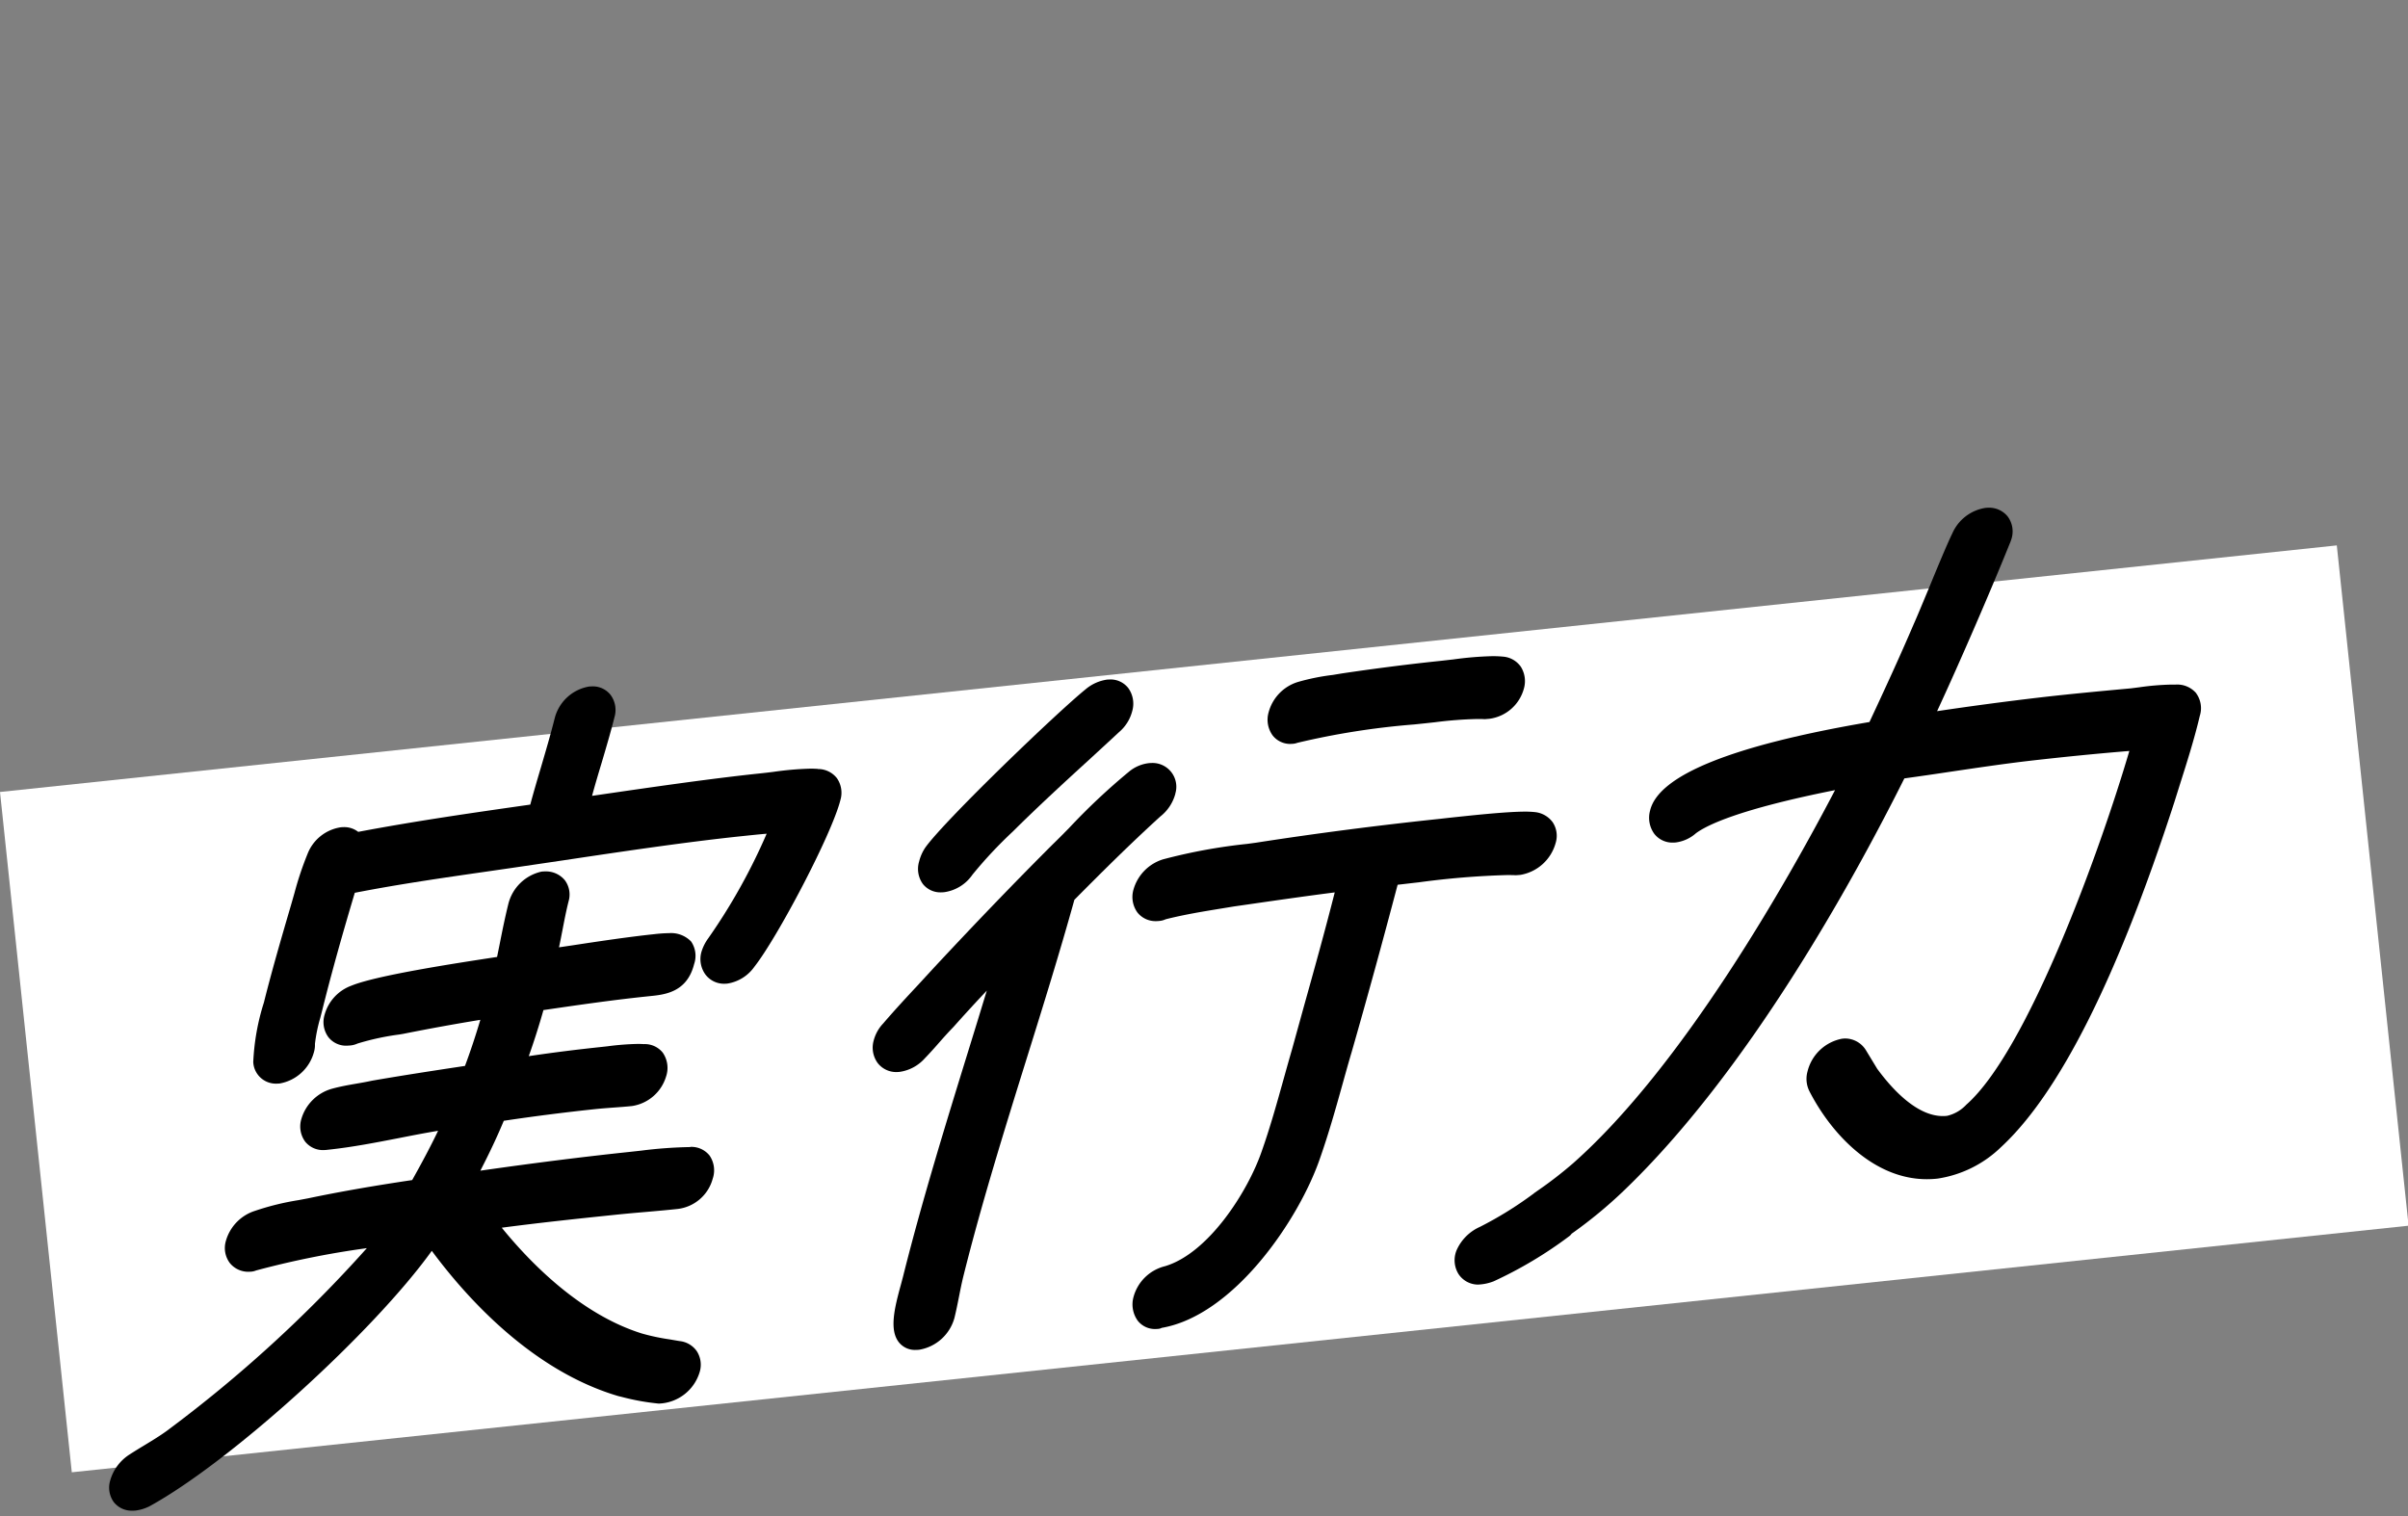 <?xml version="1.0" encoding="UTF-8"?>
<svg xmlns="http://www.w3.org/2000/svg" width="162" height="102" viewBox="0 0 162 102">
  <rect x="0" y="0" width="162" height="102" fill="#808080" stroke="none"/>
  <g transform="translate(12424 -3835)">
    <rect width="162" height="102" transform="translate(-12424 3835)" fill="none"></rect>
    <rect width="158" height="46" transform="matrix(0.995, -0.105, 0.105, 0.995, -12424, 3888.284)" fill="#fff"></rect>
    <g transform="translate(-12416.645 3869.155)">
      <path d="M207.713,14.649a1.684,1.684,0,0,0-1.4-.589c-.079,0-.183,0-.295,0a17.6,17.6,0,0,0-2.158.183l-.56.071c-2.037.187-4.037.373-6.008.6-2.377.278-4.684.585-7.02.934,1.568-3.373,3.73-8.394,4.871-11.236a2.95,2.95,0,0,0,.149-.407,1.679,1.679,0,0,0-.278-1.465,1.6,1.6,0,0,0-1.261-.581,2.161,2.161,0,0,0-.228.012A2.925,2.925,0,0,0,191.291,3.9c-.336.68-1.012,2.315-1.606,3.759-.407.975-.776,1.871-.979,2.319-.929,2.178-1.979,4.452-2.983,6.6-9.228,1.573-14.194,3.577-14.759,5.958a1.831,1.831,0,0,0,.29,1.573,1.542,1.542,0,0,0,1.241.581,1.881,1.881,0,0,0,.216-.012,2.544,2.544,0,0,0,1.34-.618c.751-.556,2.925-1.618,9.356-2.9-3.174,6.074-10.207,18.543-17.626,25.107a27.174,27.174,0,0,1-2.39,1.846l-.261.183.008.012a.692.692,0,0,0-.116.075,24.845,24.845,0,0,1-3.5,2.158,3.088,3.088,0,0,0-1.573,1.568,1.76,1.76,0,0,0,.133,1.618,1.578,1.578,0,0,0,1.3.7h0a3.218,3.218,0,0,0,1.058-.22,27.865,27.865,0,0,0,5.087-3.037.664.664,0,0,0,.158-.166,30.6,30.6,0,0,0,3.485-2.871c8.344-7.987,15.369-20.7,18.9-27.762q1.575-.218,3.149-.456c1.709-.253,3.415-.506,5.128-.71,2.34-.27,4.643-.5,6.859-.68-1.979,6.734-6.846,20.173-10.97,23.8a2.546,2.546,0,0,1-1.286.747,2.273,2.273,0,0,1-.29.017c-1.714,0-3.348-1.726-4.415-3.178l-.768-1.265a1.647,1.647,0,0,0-1.365-.776,1.734,1.734,0,0,0-.245.017,2.959,2.959,0,0,0-2.315,2.212,1.857,1.857,0,0,0,.133,1.324c1.46,2.846,4.307,5.913,7.892,5.913a6.343,6.343,0,0,0,.738-.041,7.784,7.784,0,0,0,4.249-2.108c3.929-3.622,7.85-11.431,11.667-23.21l.361-1.149c.485-1.527.988-3.108,1.353-4.66a1.71,1.71,0,0,0-.236-1.514" transform="translate(-67.308 -2.156)"></path>
      <path d="M176.335,10.606c-.145-.008-.311-.017-.486-.017a21.069,21.069,0,0,0-2.51.216c-.324.041-.651.079-.967.112-3.27.344-7.211.917-10.688,1.423l-.544.079c.2-.743.427-1.5.656-2.261.3-1.017.6-2.029.851-3.025a1.711,1.711,0,0,0-.261-1.506,1.513,1.513,0,0,0-1.232-.573l-.2.008a2.89,2.89,0,0,0-2.315,2.087c-.282,1.124-.614,2.253-.946,3.382-.232.78-.46,1.556-.672,2.336l-.037.141c-3.826.544-7.7,1.1-11.576,1.834a1.519,1.519,0,0,0-.963-.319,1.937,1.937,0,0,0-.216.012A2.852,2.852,0,0,0,142,16.323a21.738,21.738,0,0,0-.88,2.631l-.2.7-.079.27c-.614,2.1-1.249,4.278-1.78,6.406a15.443,15.443,0,0,0-.714,4,1.526,1.526,0,0,0,1.56,1.452l.2-.008a2.908,2.908,0,0,0,2.315-2.087,1.71,1.71,0,0,0,.075-.577,10.366,10.366,0,0,1,.357-1.747l.124-.481c.593-2.386,1.295-4.917,2.2-7.941,2.975-.581,5.983-1.012,8.892-1.431l1.776-.257,3.352-.494c4.07-.61,8.278-1.236,12-1.626.564-.058,1.129-.12,1.689-.166a39.725,39.725,0,0,1-3.925,7.029,3.034,3.034,0,0,0-.469.942,1.767,1.767,0,0,0,.29,1.523,1.573,1.573,0,0,0,1.253.6l.187-.008a2.737,2.737,0,0,0,1.838-1.137c1.531-1.938,5.195-8.867,5.788-11.219a1.714,1.714,0,0,0-.241-1.473,1.617,1.617,0,0,0-1.278-.61" transform="translate(-128.664 6.97)"></path>
      <path d="M175.1,26.594h-.008a30.078,30.078,0,0,0-3.311.241l-.834.091c-3.058.324-6.332.734-9.983,1.257.647-1.253,1.149-2.328,1.577-3.357,2.05-.307,4.141-.573,6.22-.792.415-.041.813-.071,1.207-.1s.8-.058,1.2-.1a2.834,2.834,0,0,0,2.29-1.983,1.8,1.8,0,0,0-.224-1.61,1.545,1.545,0,0,0-1.274-.573c-.112-.008-.261-.012-.411-.012a17.726,17.726,0,0,0-2.025.158l-.531.058c-1.564.166-3.166.365-4.772.606.349-.979.676-2,.988-3.1,2.357-.344,4.585-.668,6.879-.909l.236-.025c1.012-.1,2.539-.237,3.021-2.158a1.71,1.71,0,0,0-.2-1.519,1.874,1.874,0,0,0-1.5-.564,9.459,9.459,0,0,0-.967.066c-1.8.191-3.668.473-5.473.747l-.95.141c.083-.378.153-.755.228-1.129.124-.647.249-1.3.415-1.963a1.613,1.613,0,0,0-.249-1.423,1.647,1.647,0,0,0-1.324-.593,2.258,2.258,0,0,0-.237.012,2.957,2.957,0,0,0-2.24,2.174c-.228.921-.407,1.809-.585,2.709l-.174.859-.328.05c-2.543.39-7.829,1.2-9.485,1.888a2.907,2.907,0,0,0-1.792,1.954,1.711,1.711,0,0,0,.257,1.506,1.519,1.519,0,0,0,1.232.573l.207-.012a1.538,1.538,0,0,0,.523-.133,17.094,17.094,0,0,1,2.8-.606l.274-.046c1.747-.349,3.481-.664,5.186-.942-.328,1.1-.668,2.124-1.033,3.1-2.091.315-4.178.635-6.244.992-.382.083-.734.145-1.1.207-.527.091-1.058.187-1.589.332a2.986,2.986,0,0,0-2.079,2.054,1.731,1.731,0,0,0,.261,1.51,1.534,1.534,0,0,0,1.232.568c.021,0,.182-.008.2-.012l.149-.017c1.577-.166,3.191-.481,4.751-.784.859-.17,1.739-.34,2.61-.485-.552,1.153-1.153,2.261-1.743,3.315-2.689.4-4.921.792-7,1.228l-.66.124a17.791,17.791,0,0,0-2.9.714,2.972,2.972,0,0,0-1.975,2.033,1.683,1.683,0,0,0,.266,1.481,1.589,1.589,0,0,0,1.27.589c.021,0,.187-.008.207-.012a1.1,1.1,0,0,0,.29-.075,59.674,59.674,0,0,1,7.307-1.481c.05-.008.1-.017.145-.021a89.9,89.9,0,0,1-13.5,12.323c-.469.336-.938.618-1.4.9-.349.212-.7.423-1.05.651a3.06,3.06,0,0,0-1.319,1.768,1.662,1.662,0,0,0,.249,1.452,1.529,1.529,0,0,0,1.245.568,1.874,1.874,0,0,0,.216-.008,2.841,2.841,0,0,0,.95-.295c5.485-3.012,15.061-11.721,18.978-17.178,2.357,3.182,6.759,8.066,12.555,9.775l.212.05a15.564,15.564,0,0,0,2.5.452,2.972,2.972,0,0,0,2.755-2.124,1.675,1.675,0,0,0-.2-1.411,1.613,1.613,0,0,0-1.166-.672l-.651-.112a14.219,14.219,0,0,1-1.863-.394c-4.12-1.286-7.493-4.73-9.435-7.12,2.519-.332,5.045-.6,7.5-.855.751-.079,1.49-.145,2.22-.207.71-.062,1.415-.124,2.12-.2a2.78,2.78,0,0,0,2.353-2.037,1.753,1.753,0,0,0-.216-1.56,1.561,1.561,0,0,0-1.295-.577" transform="translate(-136.003 16.424)"></path>
      <path d="M178.4,11.363l.282-.021a2.974,2.974,0,0,0,2.382-2.149,1.648,1.648,0,0,0-.2-1.394,1.693,1.693,0,0,0-1.224-.685,6.049,6.049,0,0,0-.618-.029c-1.315,0-3.726.266-5.166.419l-.627.071c-4.1.432-8.249.967-12.323,1.6l-.581.079a37.017,37.017,0,0,0-5.676,1.041,2.982,2.982,0,0,0-1.987,2.033,1.779,1.779,0,0,0,.266,1.543,1.549,1.549,0,0,0,1.253.581,1.937,1.937,0,0,0,.216-.012,1.235,1.235,0,0,0,.427-.112c1.236-.315,2.494-.519,3.705-.718l.913-.149.9-.129c1.954-.282,3.908-.564,5.859-.813-.651,2.568-1.373,5.162-2.075,7.672l-.793,2.871c-.187.643-.369,1.295-.552,1.95-.461,1.651-.934,3.357-1.514,4.987-.929,2.66-3.552,6.792-6.481,7.668a2.918,2.918,0,0,0-2.116,2.05,1.873,1.873,0,0,0,.278,1.618,1.476,1.476,0,0,0,1.195.56c.021,0,.183-.008.2-.012a.568.568,0,0,0,.216-.066c4.875-.842,9.257-7.319,10.659-11.431.593-1.693,1.071-3.4,1.531-5.05.195-.7.39-1.4.6-2.108,1.029-3.589,2.066-7.365,3.083-11.223.456-.05.925-.108,1.411-.162a55.164,55.164,0,0,1,5.942-.49c.212,0,.419,0,.618.012" transform="translate(-83.761 13.366)"></path>
      <path d="M168.735,8.361A1.6,1.6,0,0,0,167.15,6.3c-.021,0-.187.008-.2.012a2.537,2.537,0,0,0-1.336.577,43.159,43.159,0,0,0-4.021,3.78c-.394.4-.763.776-1.1,1.1-2.514,2.51-5.133,5.228-8.008,8.315l-1.012,1.1c-.809.867-1.622,1.743-2.39,2.639a2.629,2.629,0,0,0-.639,1.145,1.755,1.755,0,0,0,.274,1.527,1.584,1.584,0,0,0,1.261.6c.021,0,.178-.008.2-.012a2.8,2.8,0,0,0,1.7-.909c.332-.344.656-.705.975-1.07s.631-.71.954-1.041c.705-.792,1.436-1.593,2.245-2.448l-.639,2.091-.589,1.909c-1.548,5.012-3.145,10.19-4.415,15.269l-.141.531c-.448,1.618-.768,3.025-.145,3.842a1.377,1.377,0,0,0,1.149.531,2.22,2.22,0,0,0,.228-.012,2.963,2.963,0,0,0,2.377-2.149c.116-.473.212-.954.307-1.436.091-.461.183-.921.295-1.373,1.216-4.875,2.767-9.854,4.265-14.663,1.091-3.494,2.216-7.108,3.2-10.651,1.7-1.714,3.68-3.693,5.776-5.6a2.9,2.9,0,0,0,1.017-1.535" transform="translate(-97.02 10.878)"></path>
      <path d="M150.66,19.265a1.935,1.935,0,0,0,.216-.012,2.771,2.771,0,0,0,1.9-1.178,29.326,29.326,0,0,1,2.714-2.9l.382-.378c1.548-1.519,3.158-3,4.718-4.423.685-.631,1.369-1.257,2.05-1.892a2.753,2.753,0,0,0,.884-1.411,1.793,1.793,0,0,0-.27-1.556,1.509,1.509,0,0,0-1.216-.573l-.195.008a2.863,2.863,0,0,0-1.448.647c-1.925,1.556-9.468,8.8-10.792,10.655a2.95,2.95,0,0,0-.415.934,1.733,1.733,0,0,0,.257,1.523,1.506,1.506,0,0,0,1.22.556" transform="translate(-94.708 6.617)"></path>
      <path d="M156.334,10.468c.021,0,.174-.008.195-.012a1.053,1.053,0,0,0,.257-.062,51.594,51.594,0,0,1,7.863-1.236l.755-.079.656-.071a26.786,26.786,0,0,1,2.83-.216c.166,0,.336,0,.5.012l.336-.029a2.783,2.783,0,0,0,2.3-2.029,1.82,1.82,0,0,0-.208-1.473,1.615,1.615,0,0,0-1.137-.672c-.253-.025-.5-.037-.759-.037a22.878,22.878,0,0,0-2.614.216l-.88.1c-2.153.224-4.39.51-6.647.846l-.606.1a14.772,14.772,0,0,0-2.373.481,2.925,2.925,0,0,0-1.95,2.037,1.8,1.8,0,0,0,.27,1.552,1.5,1.5,0,0,0,1.216.573" transform="translate(-76.86 5.427)"></path>
    </g>
  </g>
</svg>
